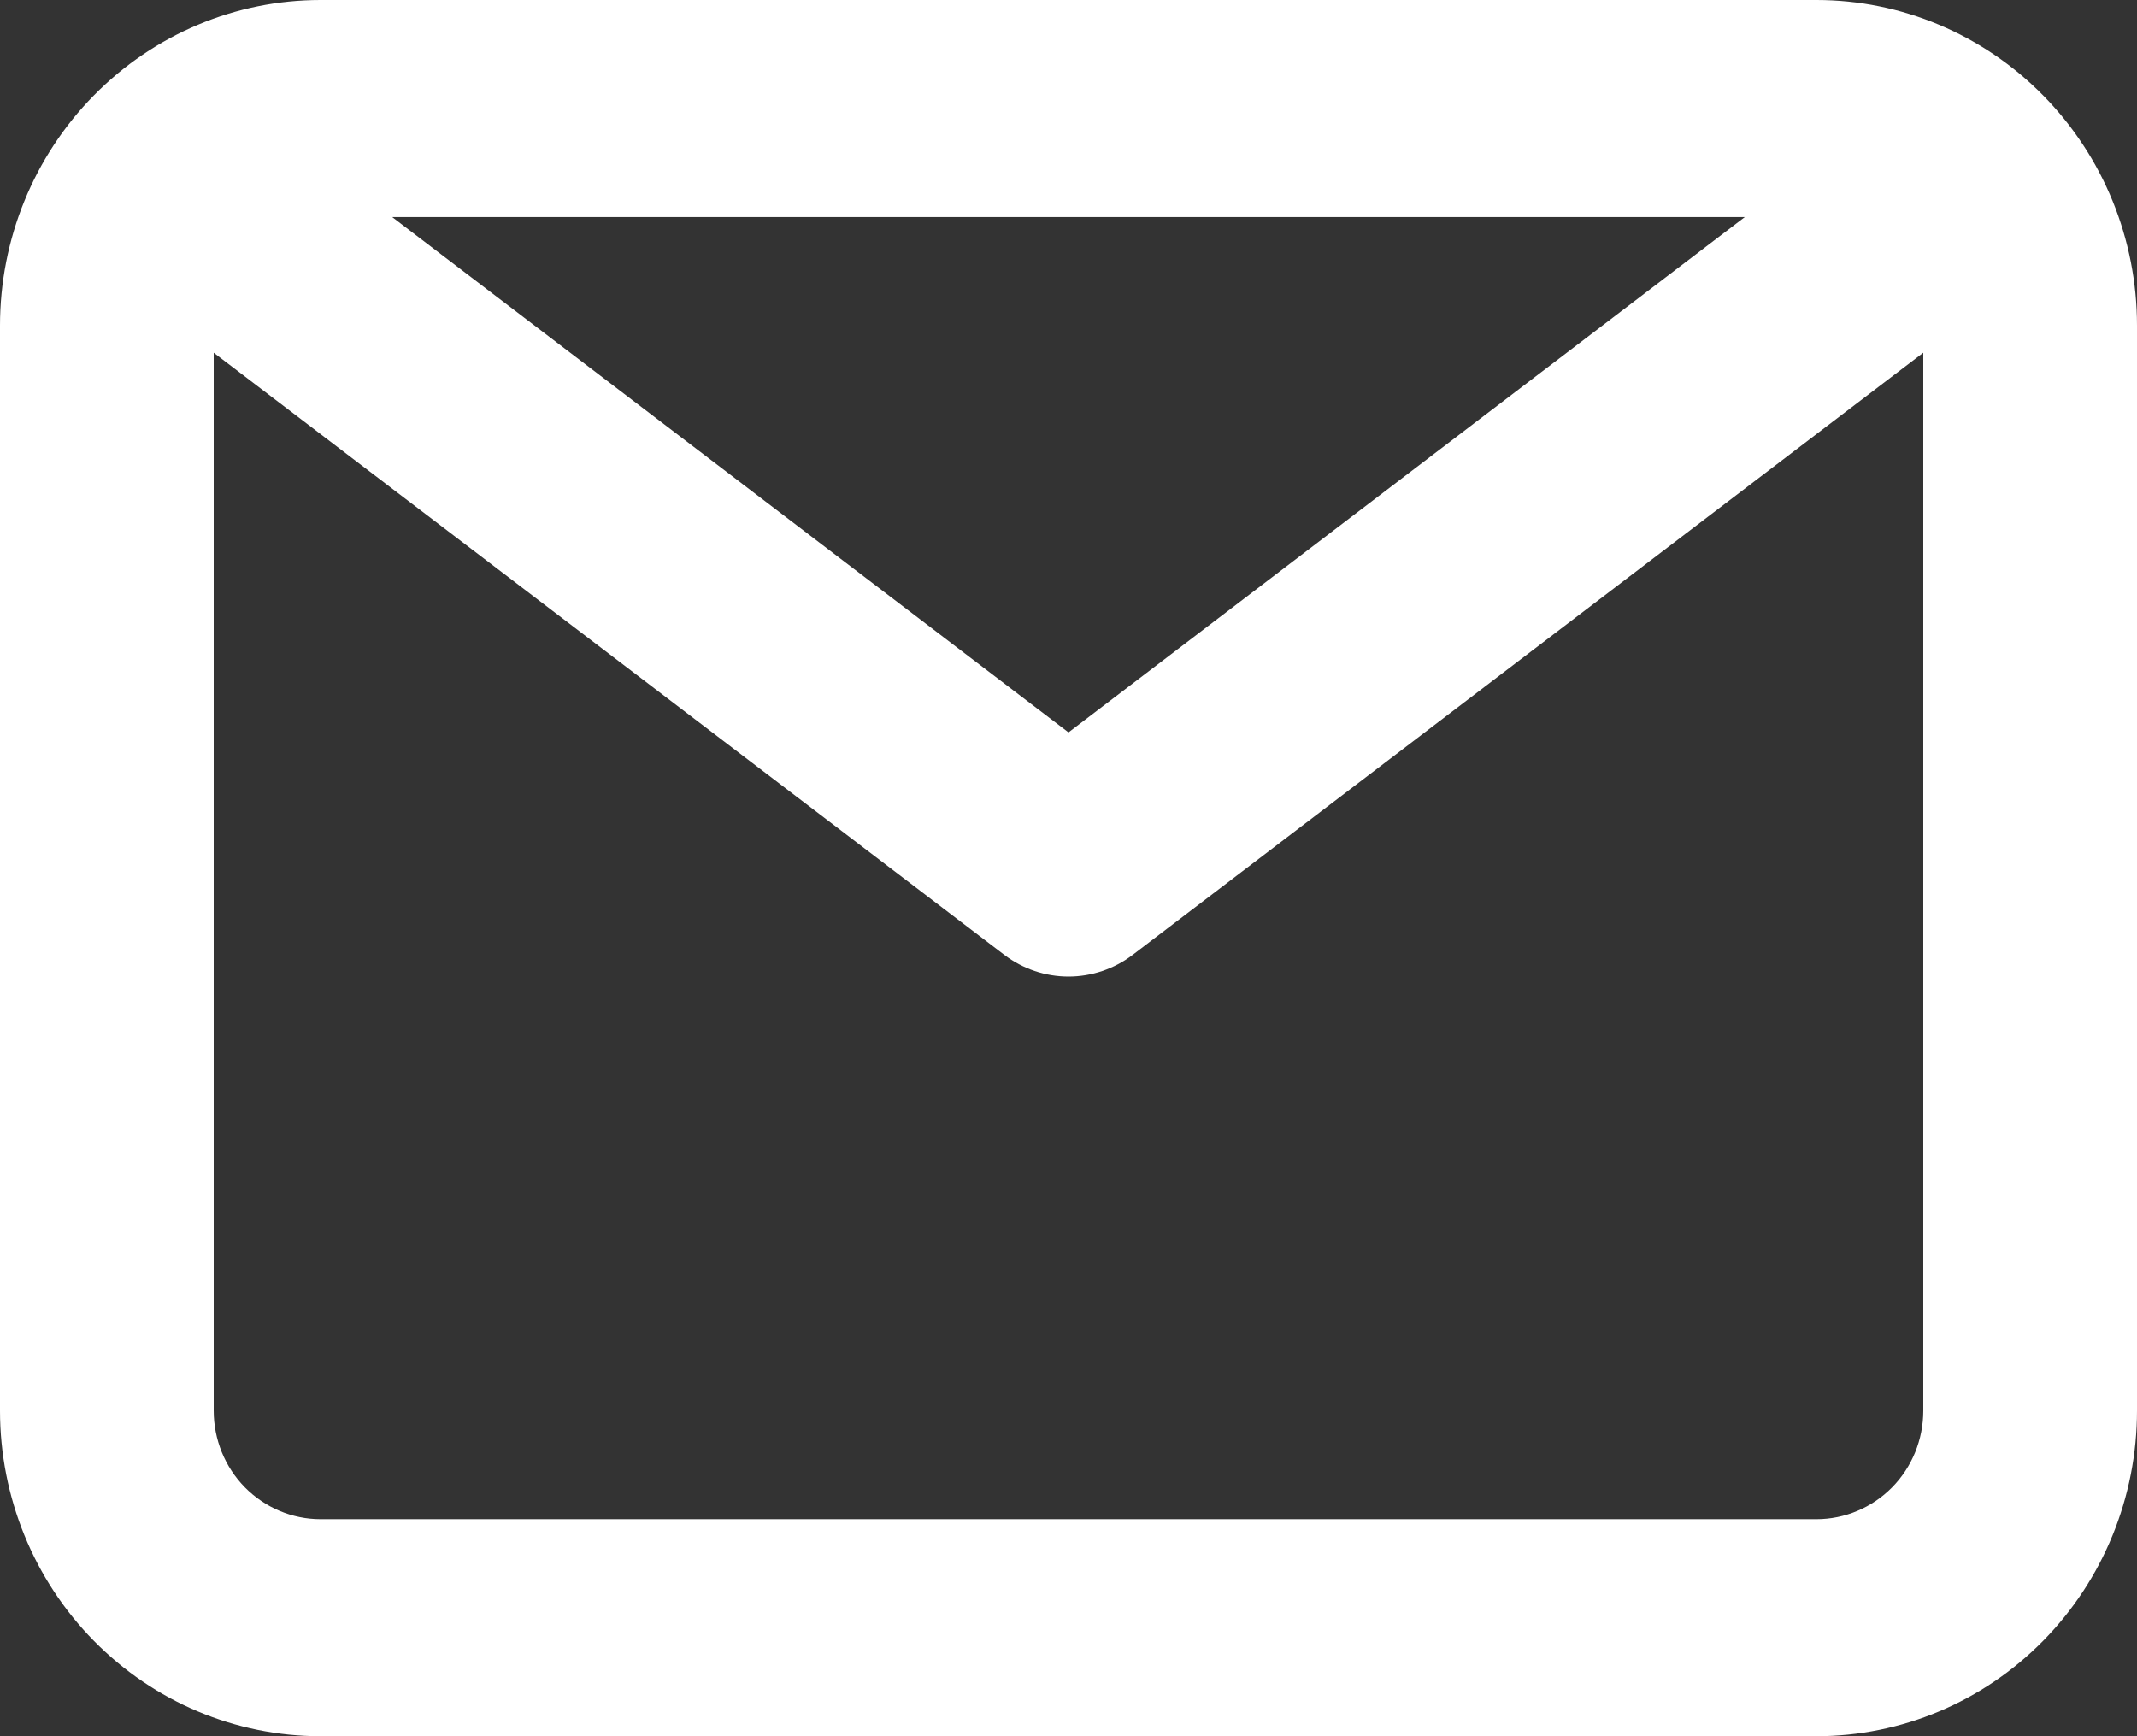 <svg width="16" height="13" viewBox="0 0 16 13" fill="none" xmlns="http://www.w3.org/2000/svg">
<rect x="0" y="0" width="16" height="13" fill="#333333" stroke="none"/>
<path d="M13.6 0H2.4C1.763 0 1.153 0.257 0.703 0.714C0.253 1.171 0 1.791 0 2.438V10.562C0 11.209 0.253 11.829 0.703 12.286C1.153 12.743 1.763 13 2.4 13H13.6C14.236 13 14.847 12.743 15.297 12.286C15.747 11.829 16 11.209 16 10.562V2.438C16 1.791 15.747 1.171 15.297 0.714C14.847 0.257 14.236 0 13.6 0ZM13.064 1.625L8 5.484L2.936 1.625H13.064ZM13.6 11.375H2.4C2.188 11.375 1.984 11.289 1.834 11.137C1.684 10.985 1.6 10.778 1.6 10.562V2.641L7.52 7.15C7.658 7.255 7.827 7.312 8 7.312C8.173 7.312 8.342 7.255 8.48 7.15L14.4 2.641V10.562C14.4 10.778 14.316 10.985 14.166 11.137C14.016 11.289 13.812 11.375 13.6 11.375Z" fill="white"/>
</svg>
